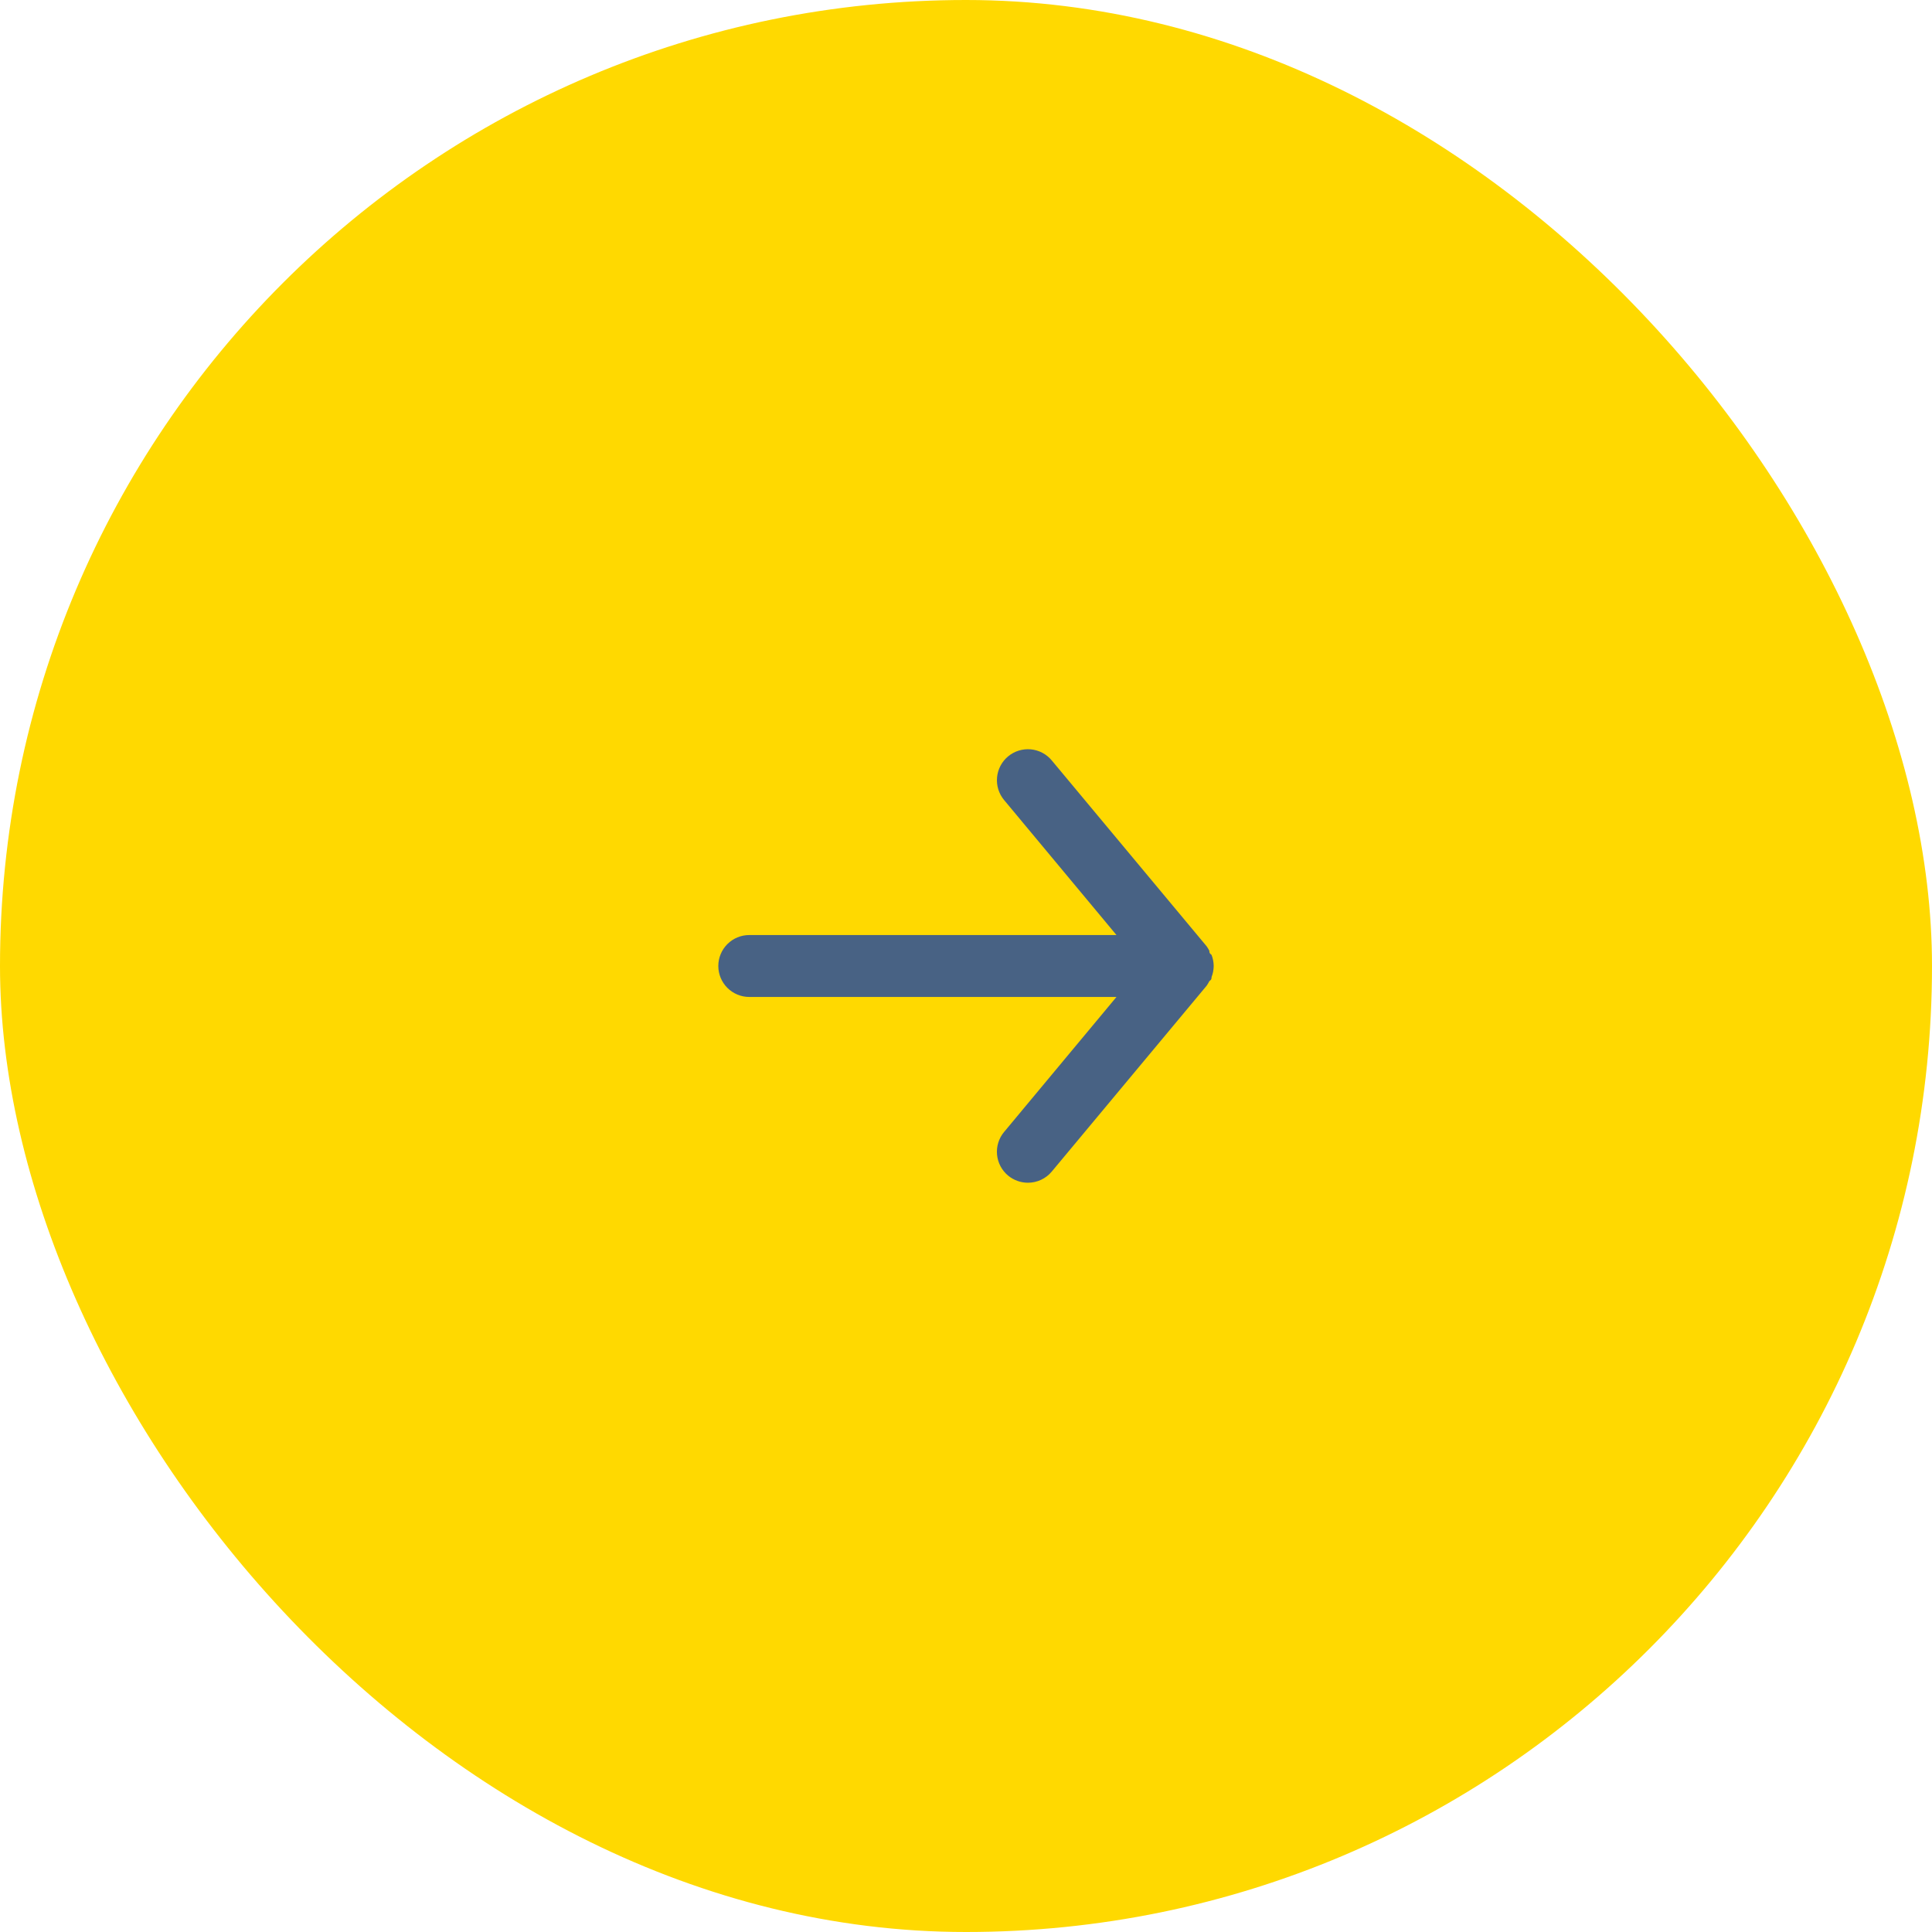 <svg width="78" height="78" viewBox="0 0 78 78" fill="none" xmlns="http://www.w3.org/2000/svg">
    <rect width="78" height="78" rx="39" fill="#FFD900"/>
    <path d="M30.25 37.75H45.075L40.538 32.3C40.325 32.044 40.223 31.715 40.254 31.385C40.284 31.054 40.445 30.749 40.7 30.537C40.955 30.325 41.284 30.223 41.615 30.253C41.945 30.284 42.25 30.444 42.462 30.7L48.712 38.2C48.755 38.259 48.792 38.322 48.825 38.387C48.825 38.45 48.825 38.487 48.913 38.55C48.969 38.693 48.999 38.846 49 39C48.999 39.154 48.969 39.306 48.913 39.45C48.913 39.512 48.913 39.55 48.825 39.612C48.792 39.677 48.755 39.74 48.712 39.8L42.462 47.3C42.345 47.441 42.198 47.554 42.031 47.632C41.865 47.71 41.684 47.75 41.5 47.75C41.208 47.75 40.925 47.648 40.7 47.462C40.573 47.357 40.469 47.228 40.392 47.083C40.315 46.937 40.268 46.778 40.253 46.615C40.238 46.451 40.255 46.286 40.304 46.129C40.353 45.972 40.432 45.826 40.538 45.7L45.075 40.25H30.25C29.919 40.25 29.601 40.118 29.366 39.883C29.132 39.649 29 39.331 29 39C29 38.668 29.132 38.35 29.366 38.116C29.601 37.881 29.919 37.75 30.25 37.75Z" fill="#486284"/>
</svg>
